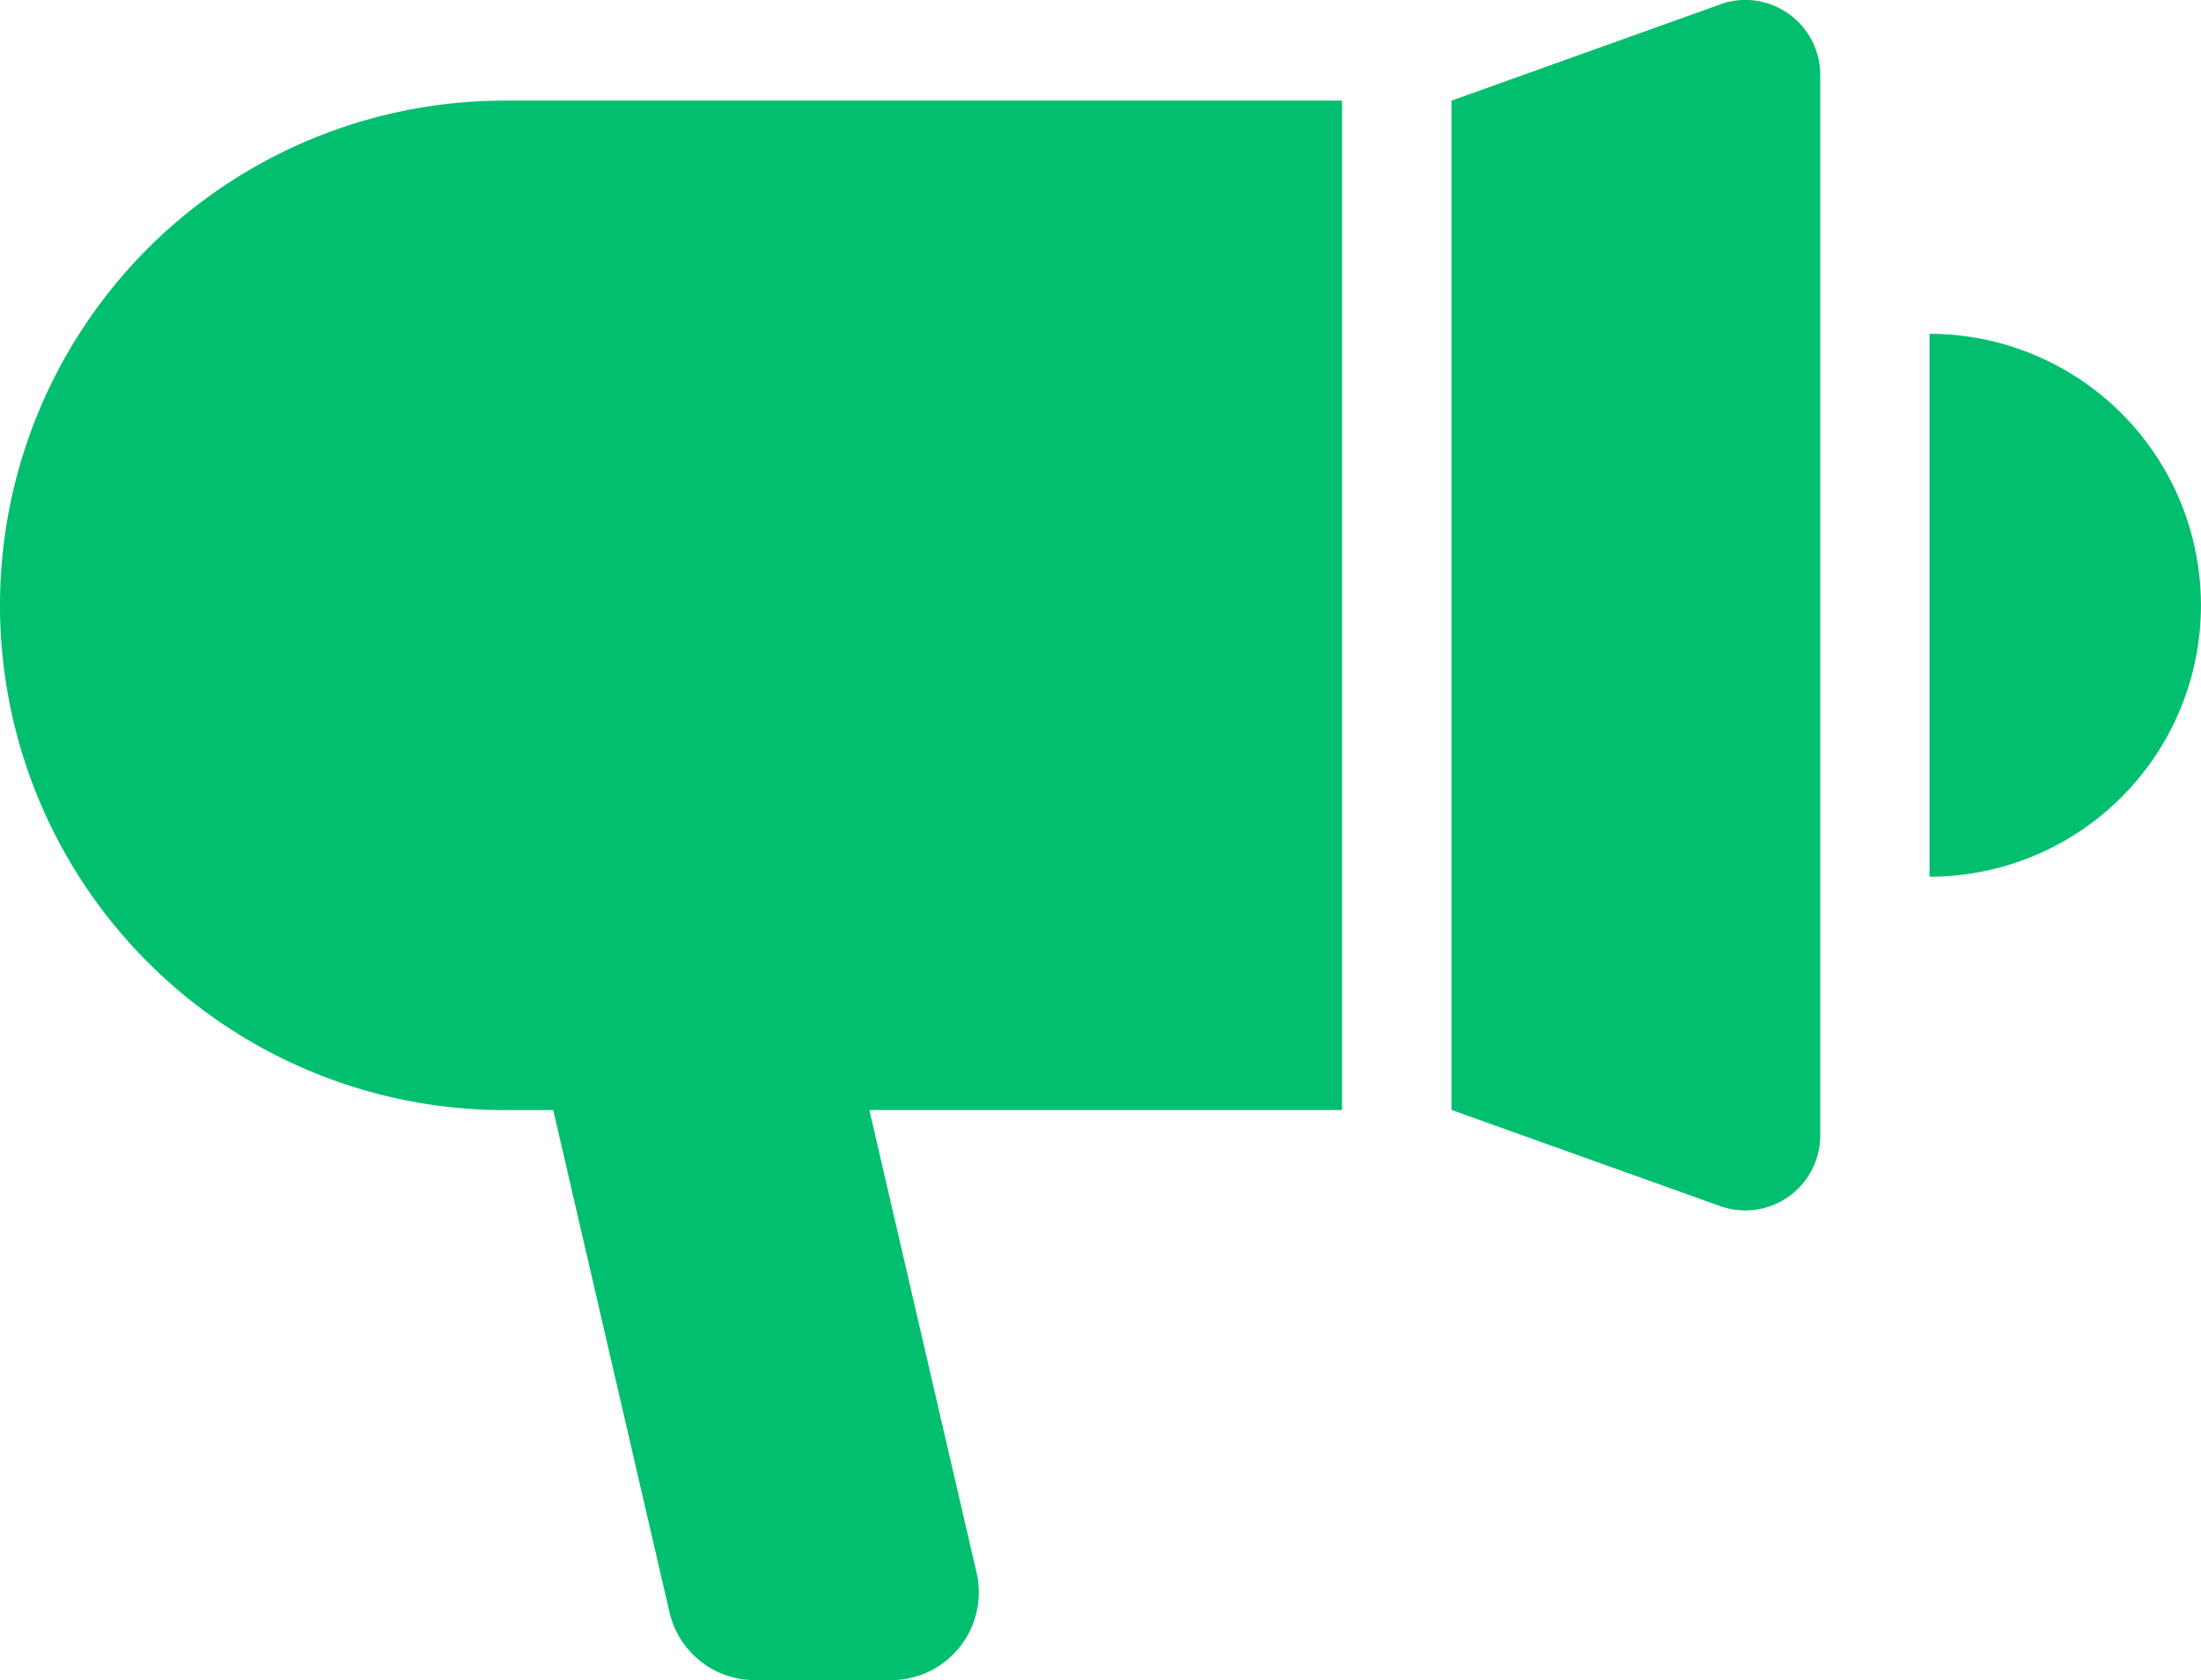 <svg xmlns="http://www.w3.org/2000/svg" xmlns:xlink="http://www.w3.org/1999/xlink" width="62.279" height="47.533" viewBox="0 0 62.279 47.533"><defs><clipPath id="a"><rect width="62.279" height="47.533" fill="#02bf6f"/></clipPath></defs><g clip-path="url(#a)"><path d="M0,15.042a14.279,14.279,0,0,0,14.28,14.28h1.374l3.29,14.209a2.477,2.477,0,0,0,2.416,1.919h3.857a2.482,2.482,0,0,0,2.416-3.04L24.6,29.321H37.973V.762H14.28A14.279,14.279,0,0,0,0,15.042" transform="translate(0 2.085)" fill="#02bf6f"/><path d="M18.593.126,11,2.844V31.4l7.6,2.719a2.121,2.121,0,0,0,2.834-2v-30a2.121,2.121,0,0,0-2.834-2" transform="translate(30.071 0.003)" fill="#02bf6f"/><path d="M14.621,2.529V17.888a7.679,7.679,0,1,0,0-15.359" transform="translate(39.977 6.916)" fill="#02bf6f"/></g></svg>